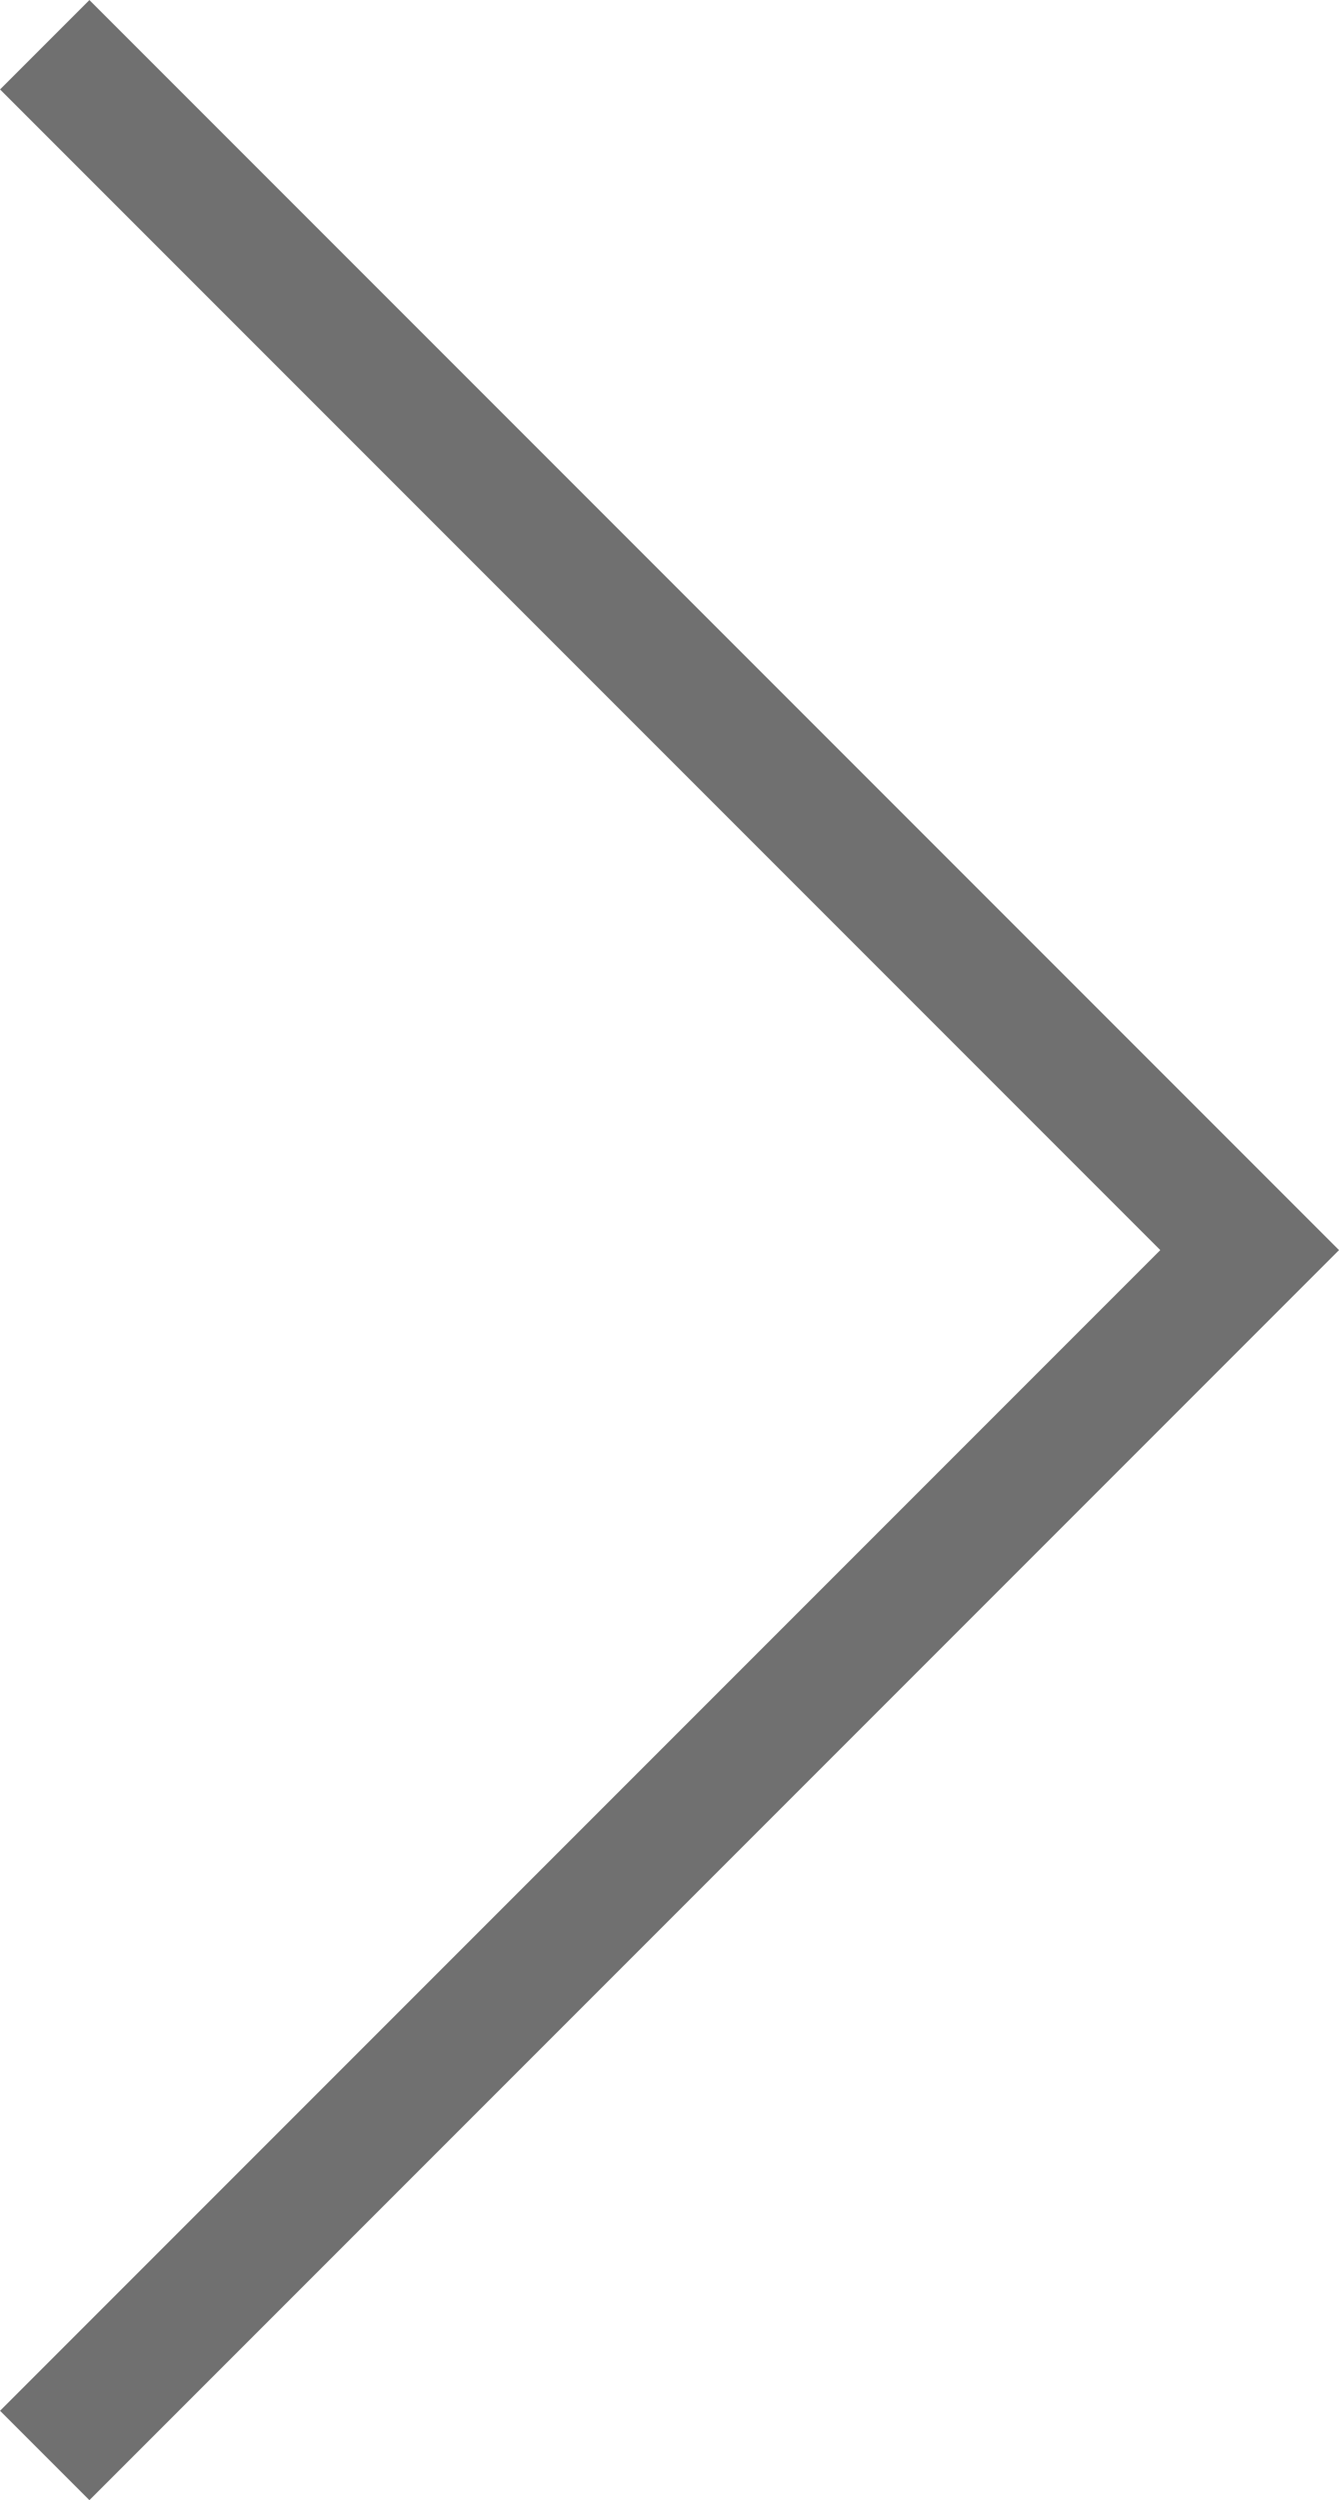 <svg xmlns="http://www.w3.org/2000/svg" width="10.596" height="19.777" viewBox="0 0 10.596 19.777">
  <path id="パス_30" data-name="パス 30" d="M114.31,4096.5l-9.535,9.535,9.535,9.535" transform="translate(114.664 4115.924) rotate(180)" fill="none" stroke="#707070" stroke-width="1"/>
</svg>
